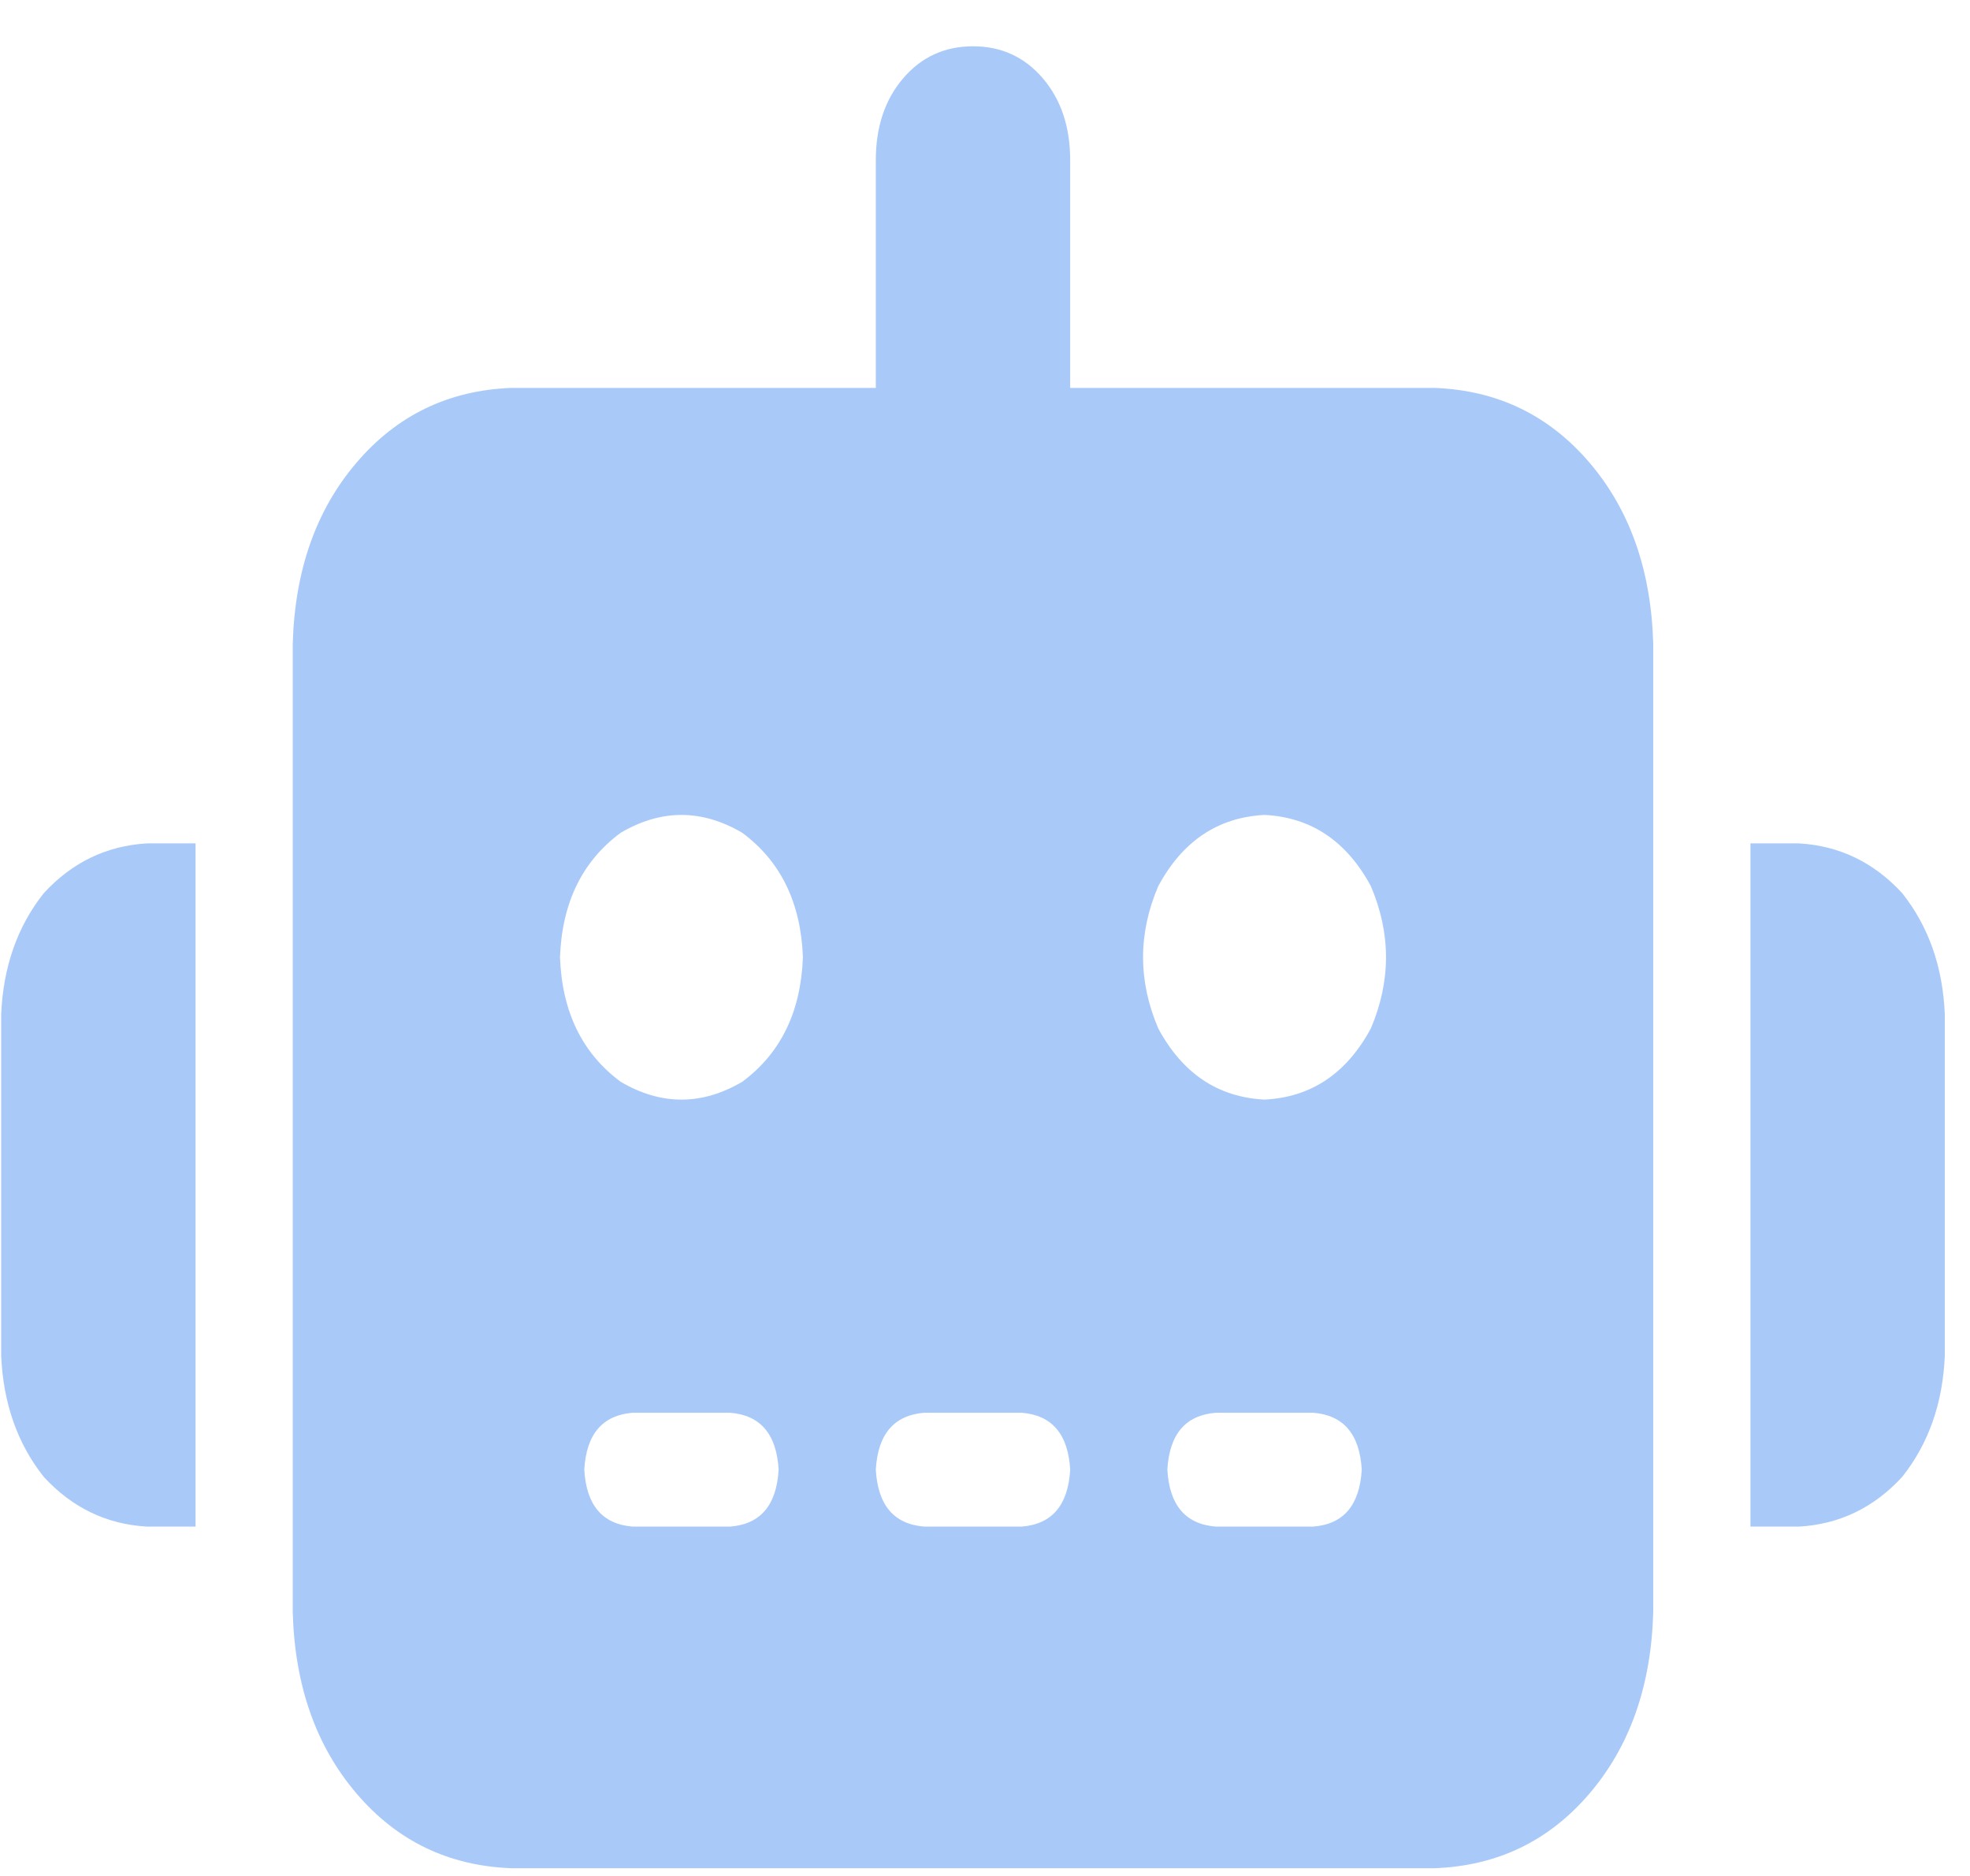 <svg width="42" height="40" viewBox="0 0 42 40" fill="none" xmlns="http://www.w3.org/2000/svg">
<path d="M20.744 0.987C21.348 0.987 21.845 1.215 22.233 1.67C22.622 2.125 22.816 2.707 22.816 3.415V8.271H30.585C31.924 8.322 33.024 8.853 33.888 9.865C34.751 10.876 35.204 12.166 35.247 13.734V34.372C35.204 35.941 34.751 37.23 33.888 38.242C33.024 39.254 31.924 39.785 30.585 39.835H10.903C9.565 39.785 8.464 39.254 7.601 38.242C6.737 37.23 6.284 35.941 6.241 34.372V13.734C6.284 12.166 6.737 10.876 7.601 9.865C8.464 8.853 9.565 8.322 10.903 8.271H18.672V3.415C18.672 2.707 18.866 2.125 19.255 1.67C19.643 1.215 20.14 0.987 20.744 0.987ZM13.492 30.123C12.845 30.174 12.5 30.579 12.457 31.337C12.5 32.096 12.845 32.501 13.492 32.551H15.564C16.212 32.501 16.557 32.096 16.6 31.337C16.557 30.579 16.212 30.174 15.564 30.123H13.492ZM19.708 30.123C19.061 30.174 18.715 30.579 18.672 31.337C18.715 32.096 19.061 32.501 19.708 32.551H21.78C22.427 32.501 22.773 32.096 22.816 31.337C22.773 30.579 22.427 30.174 21.78 30.123H19.708ZM25.924 30.123C25.276 30.174 24.931 30.579 24.888 31.337C24.931 32.096 25.276 32.501 25.924 32.551H27.996C28.643 32.501 28.988 32.096 29.032 31.337C28.988 30.579 28.643 30.174 27.996 30.123H25.924ZM17.118 20.411C17.075 19.248 16.644 18.363 15.823 17.756C14.96 17.25 14.097 17.25 13.234 17.756C12.413 18.363 11.982 19.248 11.939 20.411C11.982 21.575 12.413 22.46 13.234 23.067C14.097 23.573 14.96 23.573 15.823 23.067C16.644 22.46 17.075 21.575 17.118 20.411ZM26.96 23.446C27.953 23.396 28.708 22.89 29.226 21.929C29.657 20.917 29.657 19.905 29.226 18.894C28.708 17.933 27.953 17.427 26.96 17.376C25.967 17.427 25.212 17.933 24.694 18.894C24.262 19.905 24.262 20.917 24.694 21.929C25.212 22.89 25.967 23.396 26.96 23.446ZM3.133 17.983H4.169V32.551H3.133C2.27 32.501 1.536 32.147 0.932 31.489C0.371 30.781 0.069 29.921 0.025 28.909V21.625C0.069 20.614 0.371 19.754 0.932 19.046C1.536 18.388 2.27 18.034 3.133 17.983ZM38.355 17.983C39.218 18.034 39.952 18.388 40.556 19.046C41.117 19.754 41.42 20.614 41.463 21.625V28.909C41.42 29.921 41.117 30.781 40.556 31.489C39.952 32.147 39.218 32.501 38.355 32.551H37.319V17.983H38.355Z" fill="#A9CAF9"/>
</svg>
